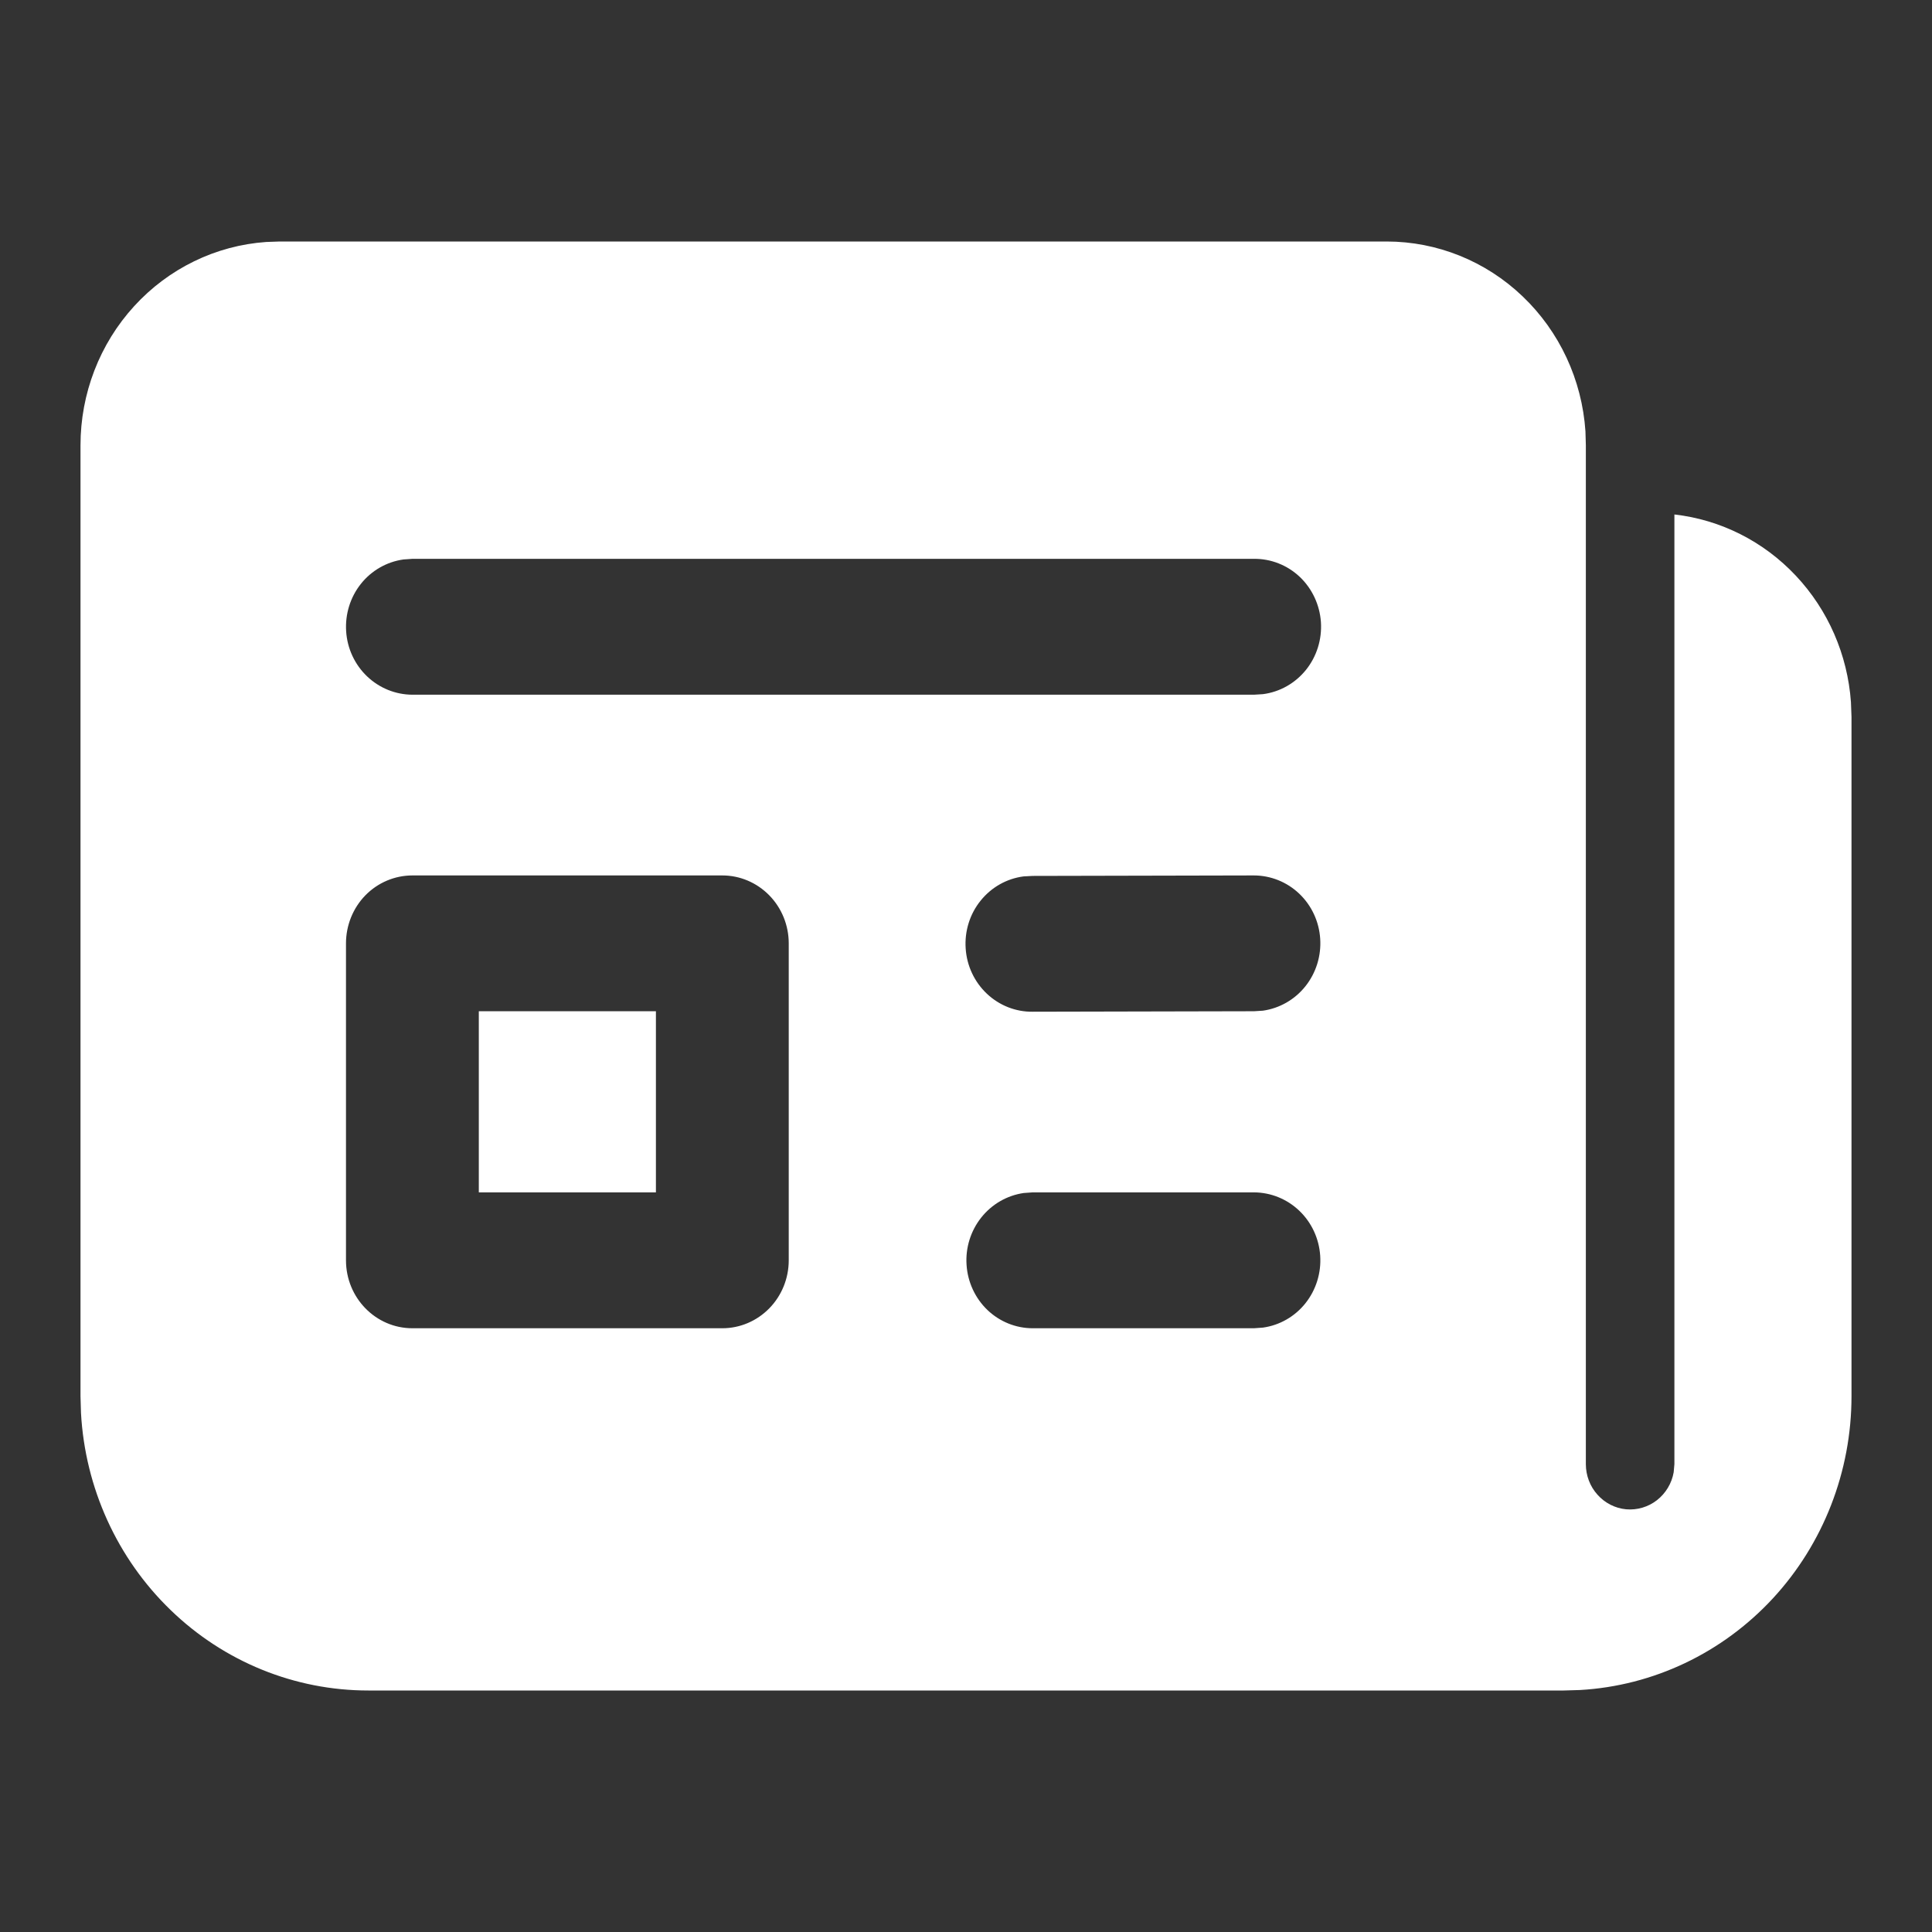<svg width="24" height="24" viewBox="0 0 24 24" fill="none" xmlns="http://www.w3.org/2000/svg">
<rect x="0" y="0" width="24" height="24" fill="#333333" stroke="none"/>
<path d="M17.225 3C17.852 3 18.456 3.243 18.914 3.681C19.373 4.119 19.652 4.718 19.695 5.358L19.7 5.531V18.188C19.7 18.328 19.751 18.464 19.844 18.567C19.936 18.671 20.063 18.736 20.2 18.749C20.337 18.761 20.474 18.721 20.583 18.636C20.692 18.551 20.767 18.427 20.791 18.289L20.8 18.188V6.391C21.374 6.456 21.908 6.725 22.308 7.151C22.709 7.577 22.951 8.132 22.993 8.722L23 8.906V17.344C23 18.278 22.651 19.176 22.024 19.855C21.396 20.534 20.539 20.942 19.627 20.994L19.425 21H4.575C3.662 21 2.783 20.643 2.12 20.001C1.456 19.36 1.057 18.483 1.006 17.551L1 17.344V5.531C1 4.89 1.238 4.272 1.666 3.804C2.094 3.335 2.68 3.05 3.306 3.006L3.475 3H17.225ZM8.973 10.875H5.123C4.904 10.875 4.694 10.964 4.539 11.122C4.385 11.28 4.298 11.495 4.298 11.719V15.656C4.298 16.122 4.667 16.5 5.123 16.5H8.973C9.192 16.5 9.401 16.411 9.556 16.253C9.711 16.095 9.798 15.88 9.798 15.656V11.719C9.798 11.495 9.711 11.28 9.556 11.122C9.401 10.964 9.192 10.875 8.973 10.875ZM15.577 14.812H12.829L12.717 14.82C12.51 14.85 12.322 14.958 12.19 15.124C12.058 15.29 11.992 15.501 12.007 15.714C12.021 15.927 12.114 16.127 12.266 16.273C12.419 16.419 12.62 16.5 12.829 16.5H15.577L15.689 16.492C15.896 16.463 16.085 16.355 16.217 16.189C16.349 16.023 16.414 15.812 16.4 15.599C16.386 15.386 16.293 15.186 16.14 15.04C15.987 14.894 15.786 14.813 15.577 14.812ZM8.148 12.562V14.812H5.948V12.562H8.148ZM15.575 10.875L12.827 10.881L12.715 10.887C12.506 10.914 12.315 11.022 12.181 11.189C12.047 11.355 11.981 11.568 11.996 11.783C12.01 11.998 12.105 12.199 12.26 12.345C12.415 12.491 12.619 12.571 12.829 12.568L15.578 12.562L15.689 12.555C15.897 12.525 16.085 12.417 16.217 12.251C16.349 12.085 16.414 11.874 16.4 11.661C16.386 11.447 16.293 11.248 16.14 11.102C15.987 10.956 15.784 10.875 15.575 10.875ZM15.577 6.942H5.123L5.011 6.95C4.804 6.979 4.615 7.087 4.483 7.253C4.351 7.419 4.286 7.63 4.3 7.843C4.314 8.057 4.407 8.256 4.56 8.402C4.713 8.548 4.914 8.629 5.123 8.63H15.577L15.689 8.623C15.898 8.596 16.089 8.488 16.223 8.322C16.357 8.155 16.423 7.943 16.409 7.728C16.394 7.513 16.3 7.312 16.146 7.166C15.991 7.02 15.788 6.94 15.577 6.942Z" fill="white"/>
</svg>
